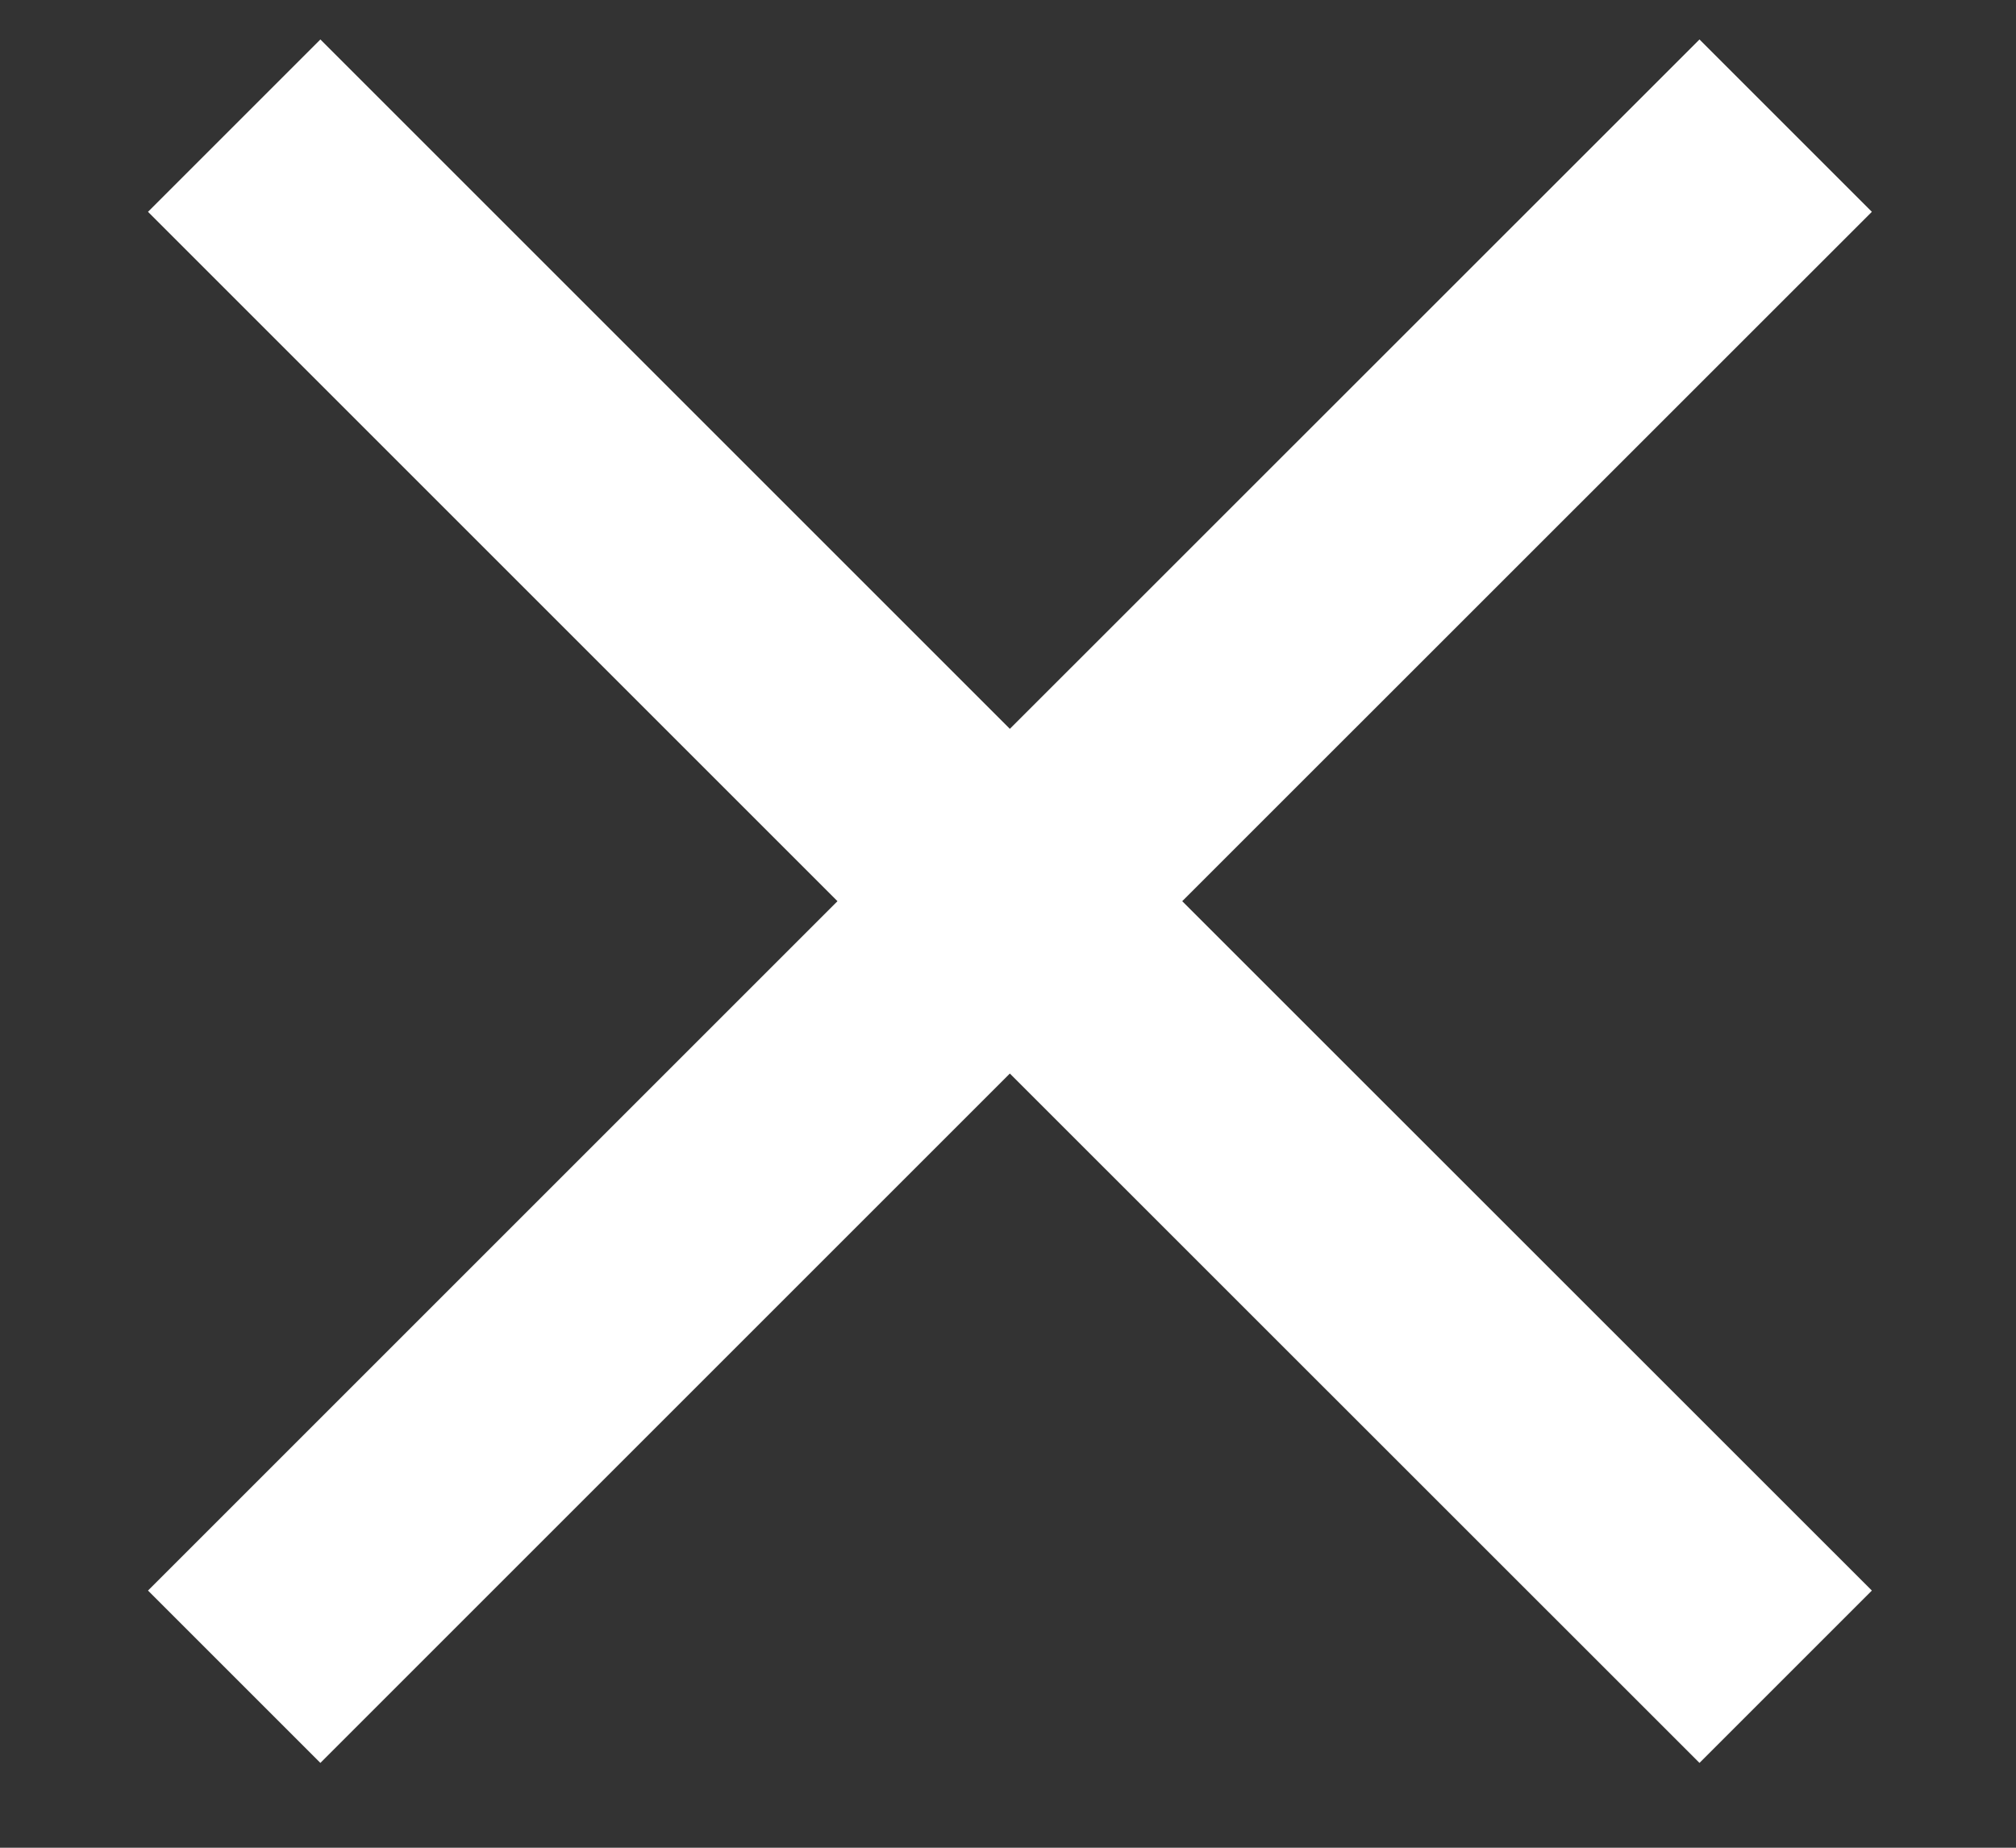 <svg width="12" height="11" viewBox="0 0 12 11" fill="none" xmlns="http://www.w3.org/2000/svg">
<rect x="0" y="0" width="12" height="11" fill="#333333" stroke="none"/>
<path d="M1.907 10.495L0.881 9.469L4.985 5.365L0.881 1.261L1.907 0.235L6.011 4.339L10.116 0.235L11.142 1.261L7.037 5.365L11.142 9.469L10.116 10.495L6.011 6.391L1.907 10.495Z" fill="white"/>
</svg>
